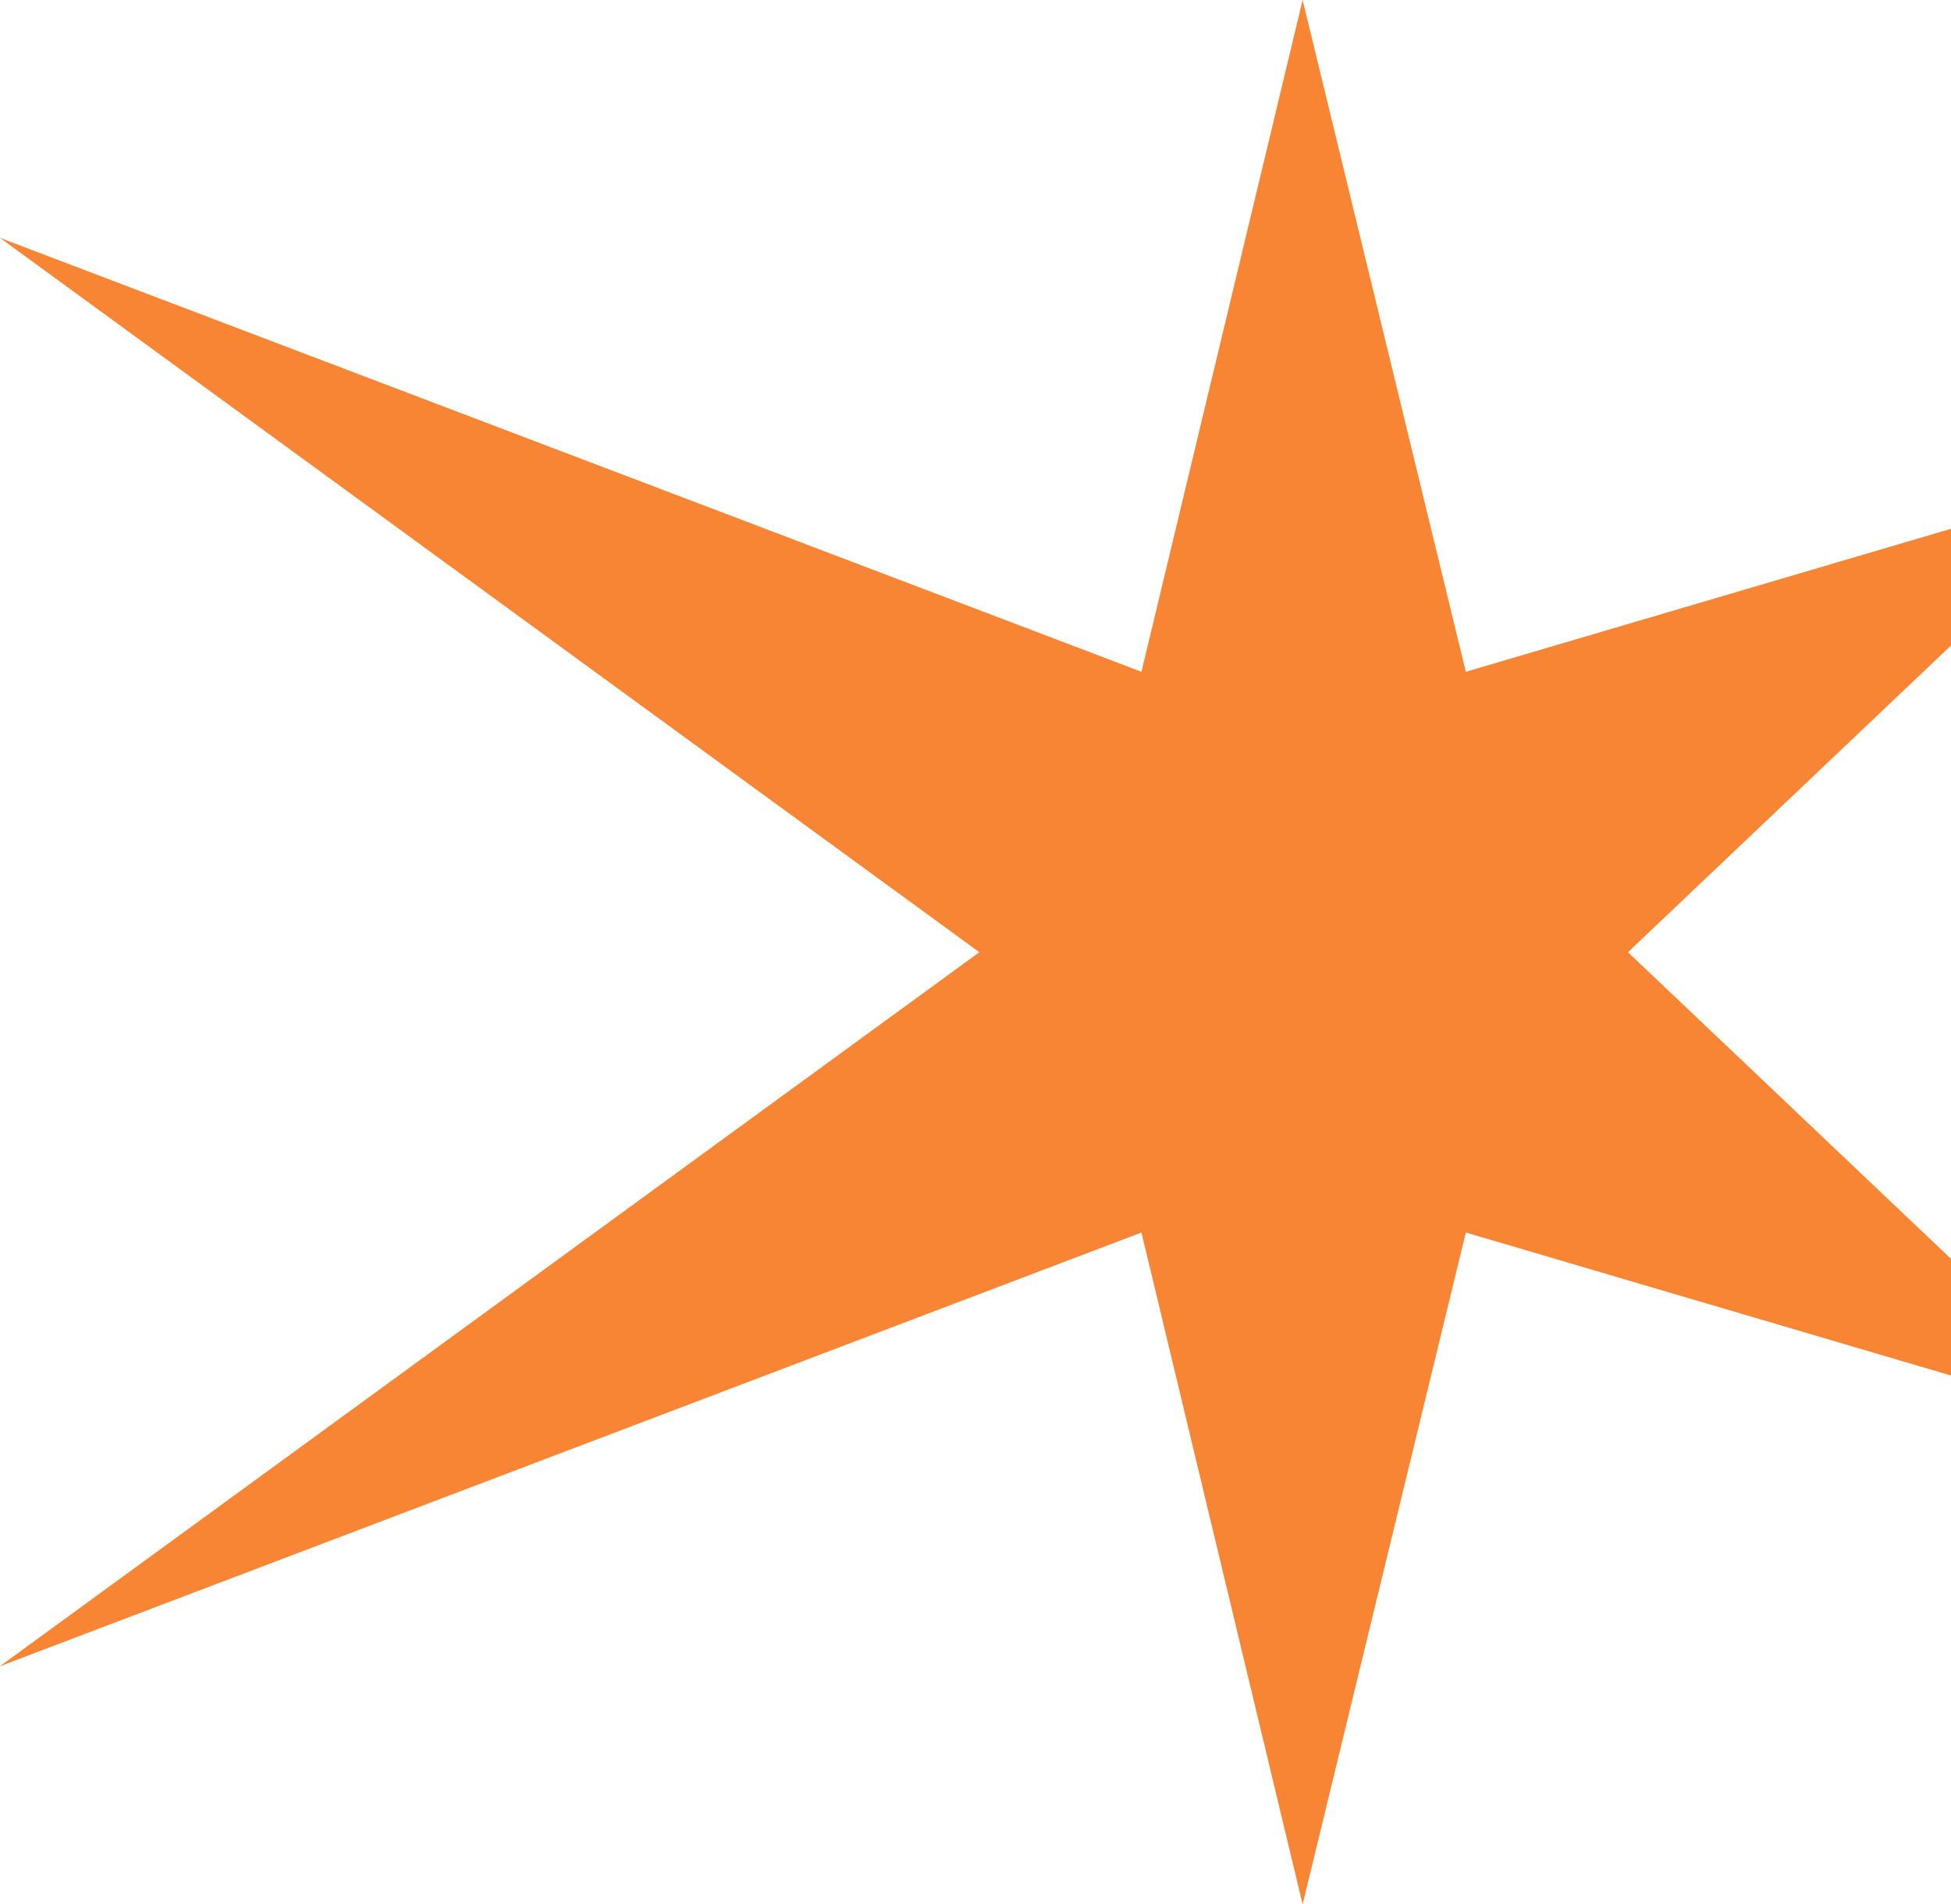 <svg width="755" height="737" viewBox="0 0 755 737" fill="none" xmlns="http://www.w3.org/2000/svg">
<path d="M629.99 368.523L824 552.692L567.25 477.008L504.094 737L441.725 477.008L0 644.846L378.985 368.523L0 92.061L441.725 259.992L504.094 0L567.25 259.992L824 184.308L629.99 368.523Z" fill="#F78533"/>
</svg>
